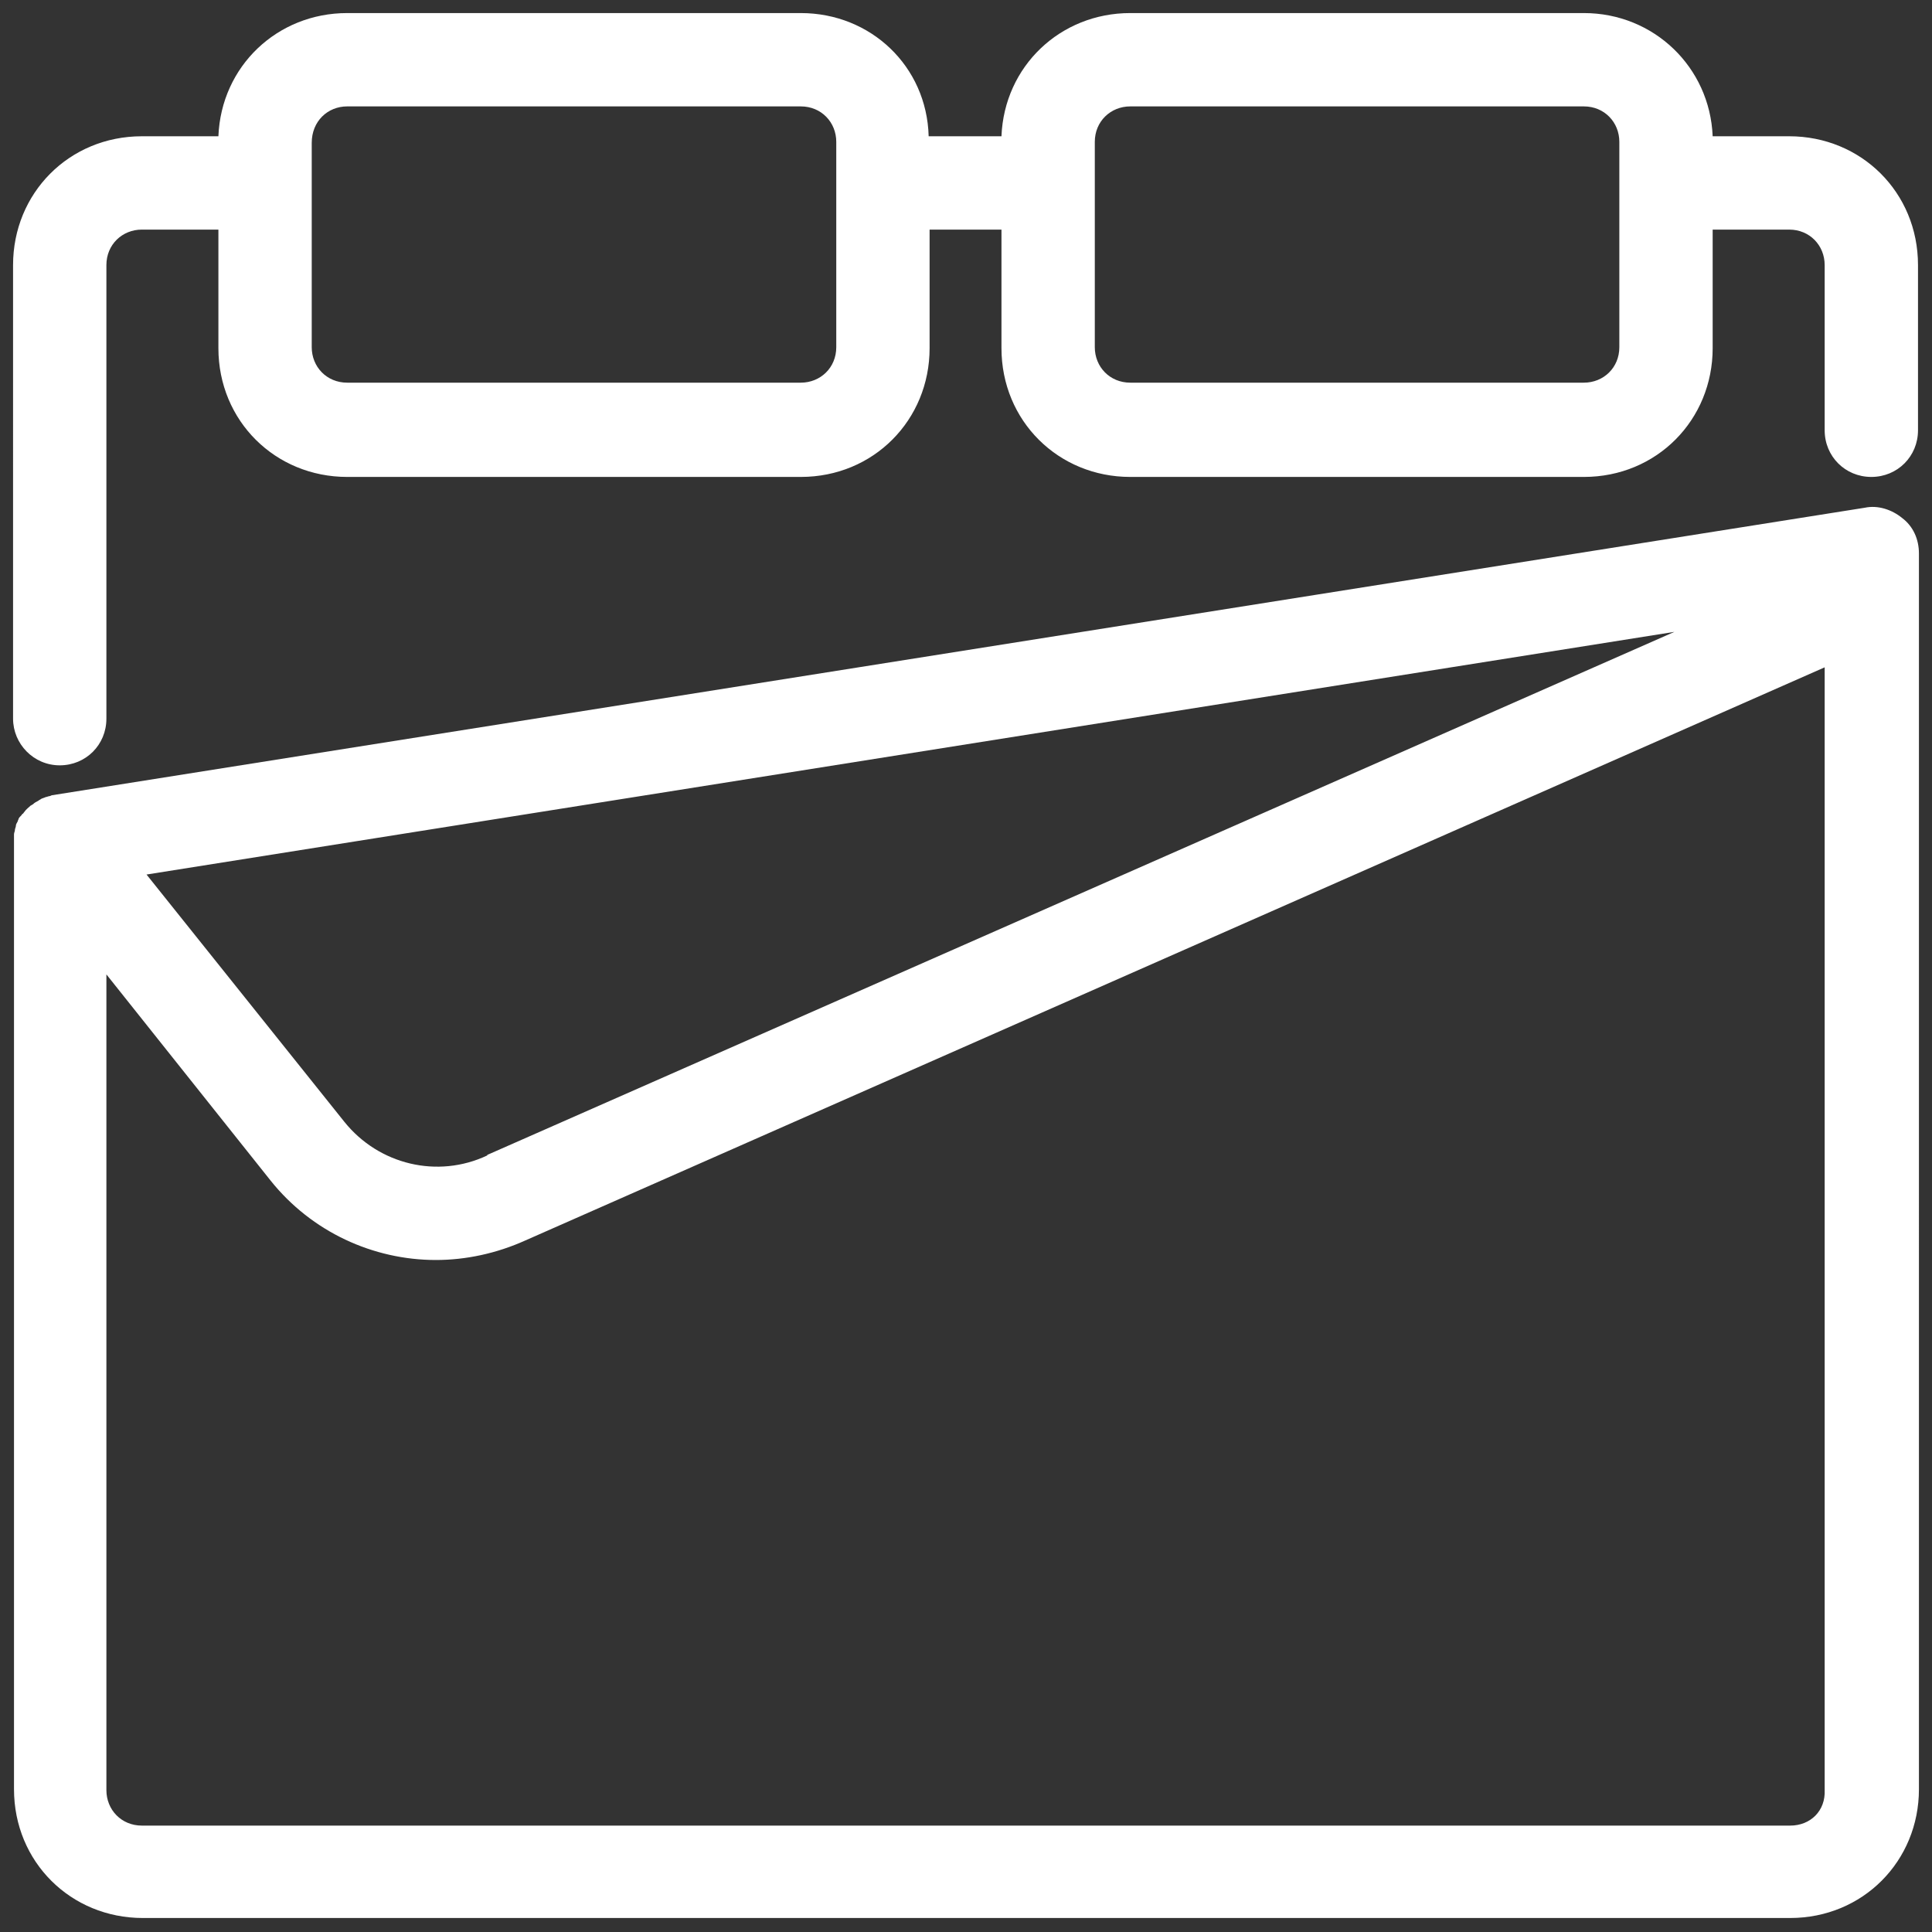 <?xml version="1.0" encoding="utf-8"?>
<!-- Generator: Adobe Illustrator 28.0.0, SVG Export Plug-In . SVG Version: 6.00 Build 0)  -->
<svg version="1.0" id="_x2018_ëîé_x5F_1" xmlns="http://www.w3.org/2000/svg" xmlns:xlink="http://www.w3.org/1999/xlink"
	 x="0px" y="0px" width="207px" height="207px" viewBox="0 0 207 207" style="enable-background:new 0 0 207 207;"
	 xml:space="preserve">
<rect x="0" y="0" width="207" height="207" fill="#333333" stroke="none"/>
<style type="text/css">
	.st0{display:none;fill:#FFFFFF;stroke:#000000;stroke-miterlimit:10;}
	.st1{fill:#FFFFFF;}
</style>
<rect x="-896.5" y="-896.5" class="st0" width="2000" height="2000"/>
<g>
	<path class="st1" d="M6.4,82c2.8,0,5-2.2,5-5V28.4c0-2.2,1.7-3.8,3.8-3.8h8.2v12.7c0,7.8,6.1,13.8,13.8,13.8h48.6
		c7.8,0,13.8-6.1,13.8-13.8V24.6h7.7v12.7c0,7.8,6.1,13.8,13.8,13.8h48.6c7.8,0,13.8-6.1,13.8-13.8V24.6h8.2c2.2,0,3.8,1.7,3.8,3.8
		v17.7c0,2.8,2.2,5,5,5s5-2.2,5-5V28.4c0-7.8-6.1-13.8-13.8-13.8h-8.2c-0.3-7.4-6.3-13.2-13.8-13.2h-48.6c-7.5,0-13.5,5.7-13.8,13.2
		h-7.8C99.3,7.1,93.3,1.4,85.8,1.4H37.2c-7.5,0-13.5,5.7-13.8,13.2h-8.2c-7.8,0-13.8,6.1-13.8,13.8V77C1.4,79.7,3.6,82,6.4,82z
		 M117.3,15.2c0-2.2,1.7-3.8,3.8-3.8h48.6c2.2,0,3.8,1.7,3.8,3.8v22c0,2.2-1.7,3.8-3.8,3.8h-48.6c-2.2,0-3.8-1.7-3.8-3.8
		C117.3,37.2,117.3,15.2,117.3,15.2z M37.2,11.4h48.6c2.2,0,3.8,1.7,3.8,3.8v22c0,2.2-1.7,3.8-3.8,3.8H37.2c-2.2,0-3.8-1.7-3.8-3.8
		V19.6l0,0l0,0v-4.3C33.4,13,35.1,11.4,37.2,11.4z"/>
	<path class="st1" d="M205.6,63.7v-4.4c0-1.5-0.6-2.9-1.8-3.8c-1.1-0.9-2.6-1.4-4-1.1L5.6,85.2c-0.1,0-0.2,0.1-0.3,0.1
		c-0.1,0-0.3,0.1-0.4,0.1c-0.2,0.1-0.3,0.1-0.5,0.2c-0.1,0.1-0.2,0.1-0.3,0.2c-0.2,0.1-0.4,0.2-0.6,0.4c-0.1,0-0.1,0.1-0.2,0.1l0,0
		c-0.2,0.2-0.5,0.4-0.7,0.7c-0.1,0.1-0.1,0.2-0.2,0.2c-0.1,0.2-0.3,0.3-0.4,0.5c0,0.1-0.1,0.2-0.1,0.3c-0.1,0.2-0.2,0.3-0.2,0.5
		c0,0.1-0.1,0.3-0.1,0.4c0,0.2-0.1,0.3-0.1,0.5c0,0.1,0,0.3,0,0.4s0,0.2,0,0.3v101.6c0,7.8,6.1,13.8,13.8,13.8h176.5
		c7.8,0,13.8-6.1,13.8-13.8V63.7L205.6,63.7z M179.4,67.7l-127.1,56c0,0-0.1,0-0.1,0.1c-5.3,2.5-11.6,1-15.3-3.6L15.7,93.7
		L179.4,67.7z M191.8,195.6H15.2c-2.2,0-3.8-1.7-3.8-3.8v-87.4L29,126.5c4.4,5.5,11,8.5,17.7,8.5c3.2,0,6.5-0.7,9.6-2.1l139.2-61.4
		v120.3C195.6,194,194,195.6,191.8,195.6z"/>
</g>
</svg>
